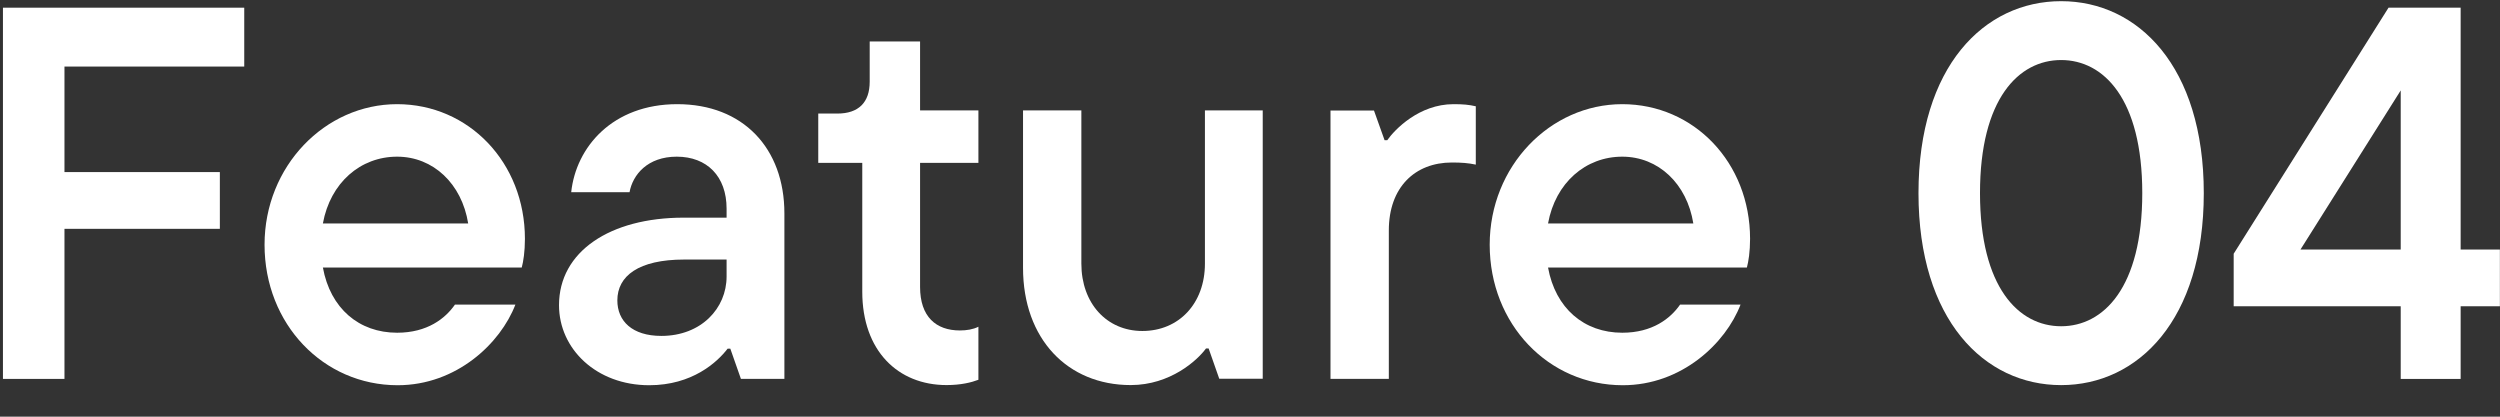 <svg width="66" height="11" viewBox="0 0 66 11" fill="none" xmlns="http://www.w3.org/2000/svg">
<rect x="0" y="0" width="66" height="11" fill="#333333" stroke="none"/>
<path d="M64.961 6.587H65.997V8.085H64.961V10.003H63.379V8.085H58.969V6.699L63.057 0.203H64.961V6.587ZM63.379 6.587V2.387L60.733 6.587H63.379Z" fill="white"/>
<path d="M54.414 10.167C52.384 10.167 50.648 8.445 50.648 5.099C50.648 1.753 52.384 0.031 54.414 0.031C56.444 0.031 58.18 1.753 58.18 5.099C58.18 8.445 56.444 10.167 54.414 10.167ZM54.414 8.613C55.534 8.613 56.556 7.591 56.556 5.099C56.556 2.607 55.534 1.585 54.414 1.585C53.294 1.585 52.272 2.607 52.272 5.099C52.272 7.591 53.294 8.613 54.414 8.613Z" fill="white"/>
<path d="M46.202 6.306C46.202 6.642 46.16 6.908 46.118 7.062H40.868C41.064 8.14 41.82 8.784 42.828 8.784C43.626 8.784 44.102 8.406 44.354 8.042H45.95C45.558 9.064 44.396 10.17 42.842 10.17C40.882 10.17 39.328 8.56 39.328 6.46C39.328 4.388 40.924 2.75 42.828 2.75C44.718 2.75 46.202 4.29 46.202 6.306ZM42.828 4.136C41.862 4.136 41.064 4.822 40.868 5.9H44.704C44.536 4.85 43.78 4.136 42.828 4.136Z" fill="white"/>
<path d="M36.665 10.002H35.125V2.918H36.273L36.553 3.702H36.623C36.819 3.422 37.463 2.75 38.373 2.75C38.625 2.75 38.779 2.764 38.961 2.806V4.346C38.765 4.304 38.583 4.29 38.331 4.29C37.351 4.29 36.665 4.948 36.665 6.082V10.002Z" fill="white"/>
<path d="M29.85 10.166C28.184 10.166 27.008 8.948 27.008 7.072V2.914H28.548V6.96C28.548 8.01 29.22 8.738 30.158 8.738C31.124 8.738 31.81 8.01 31.81 6.96V2.914H33.336V9.998H32.188L31.908 9.2H31.838C31.614 9.508 30.9 10.166 29.85 10.166Z" fill="white"/>
<path d="M24.99 10.166C23.702 10.166 22.764 9.256 22.764 7.702V4.3H21.602V2.998H22.106C22.666 2.998 22.96 2.704 22.96 2.158V1.094H24.29V2.914H25.83V4.3H24.29V7.576C24.29 8.36 24.71 8.724 25.34 8.724C25.522 8.724 25.69 8.696 25.83 8.626V10.026C25.648 10.096 25.368 10.166 24.99 10.166Z" fill="white"/>
<path d="M17.88 2.75C19.616 2.75 20.708 3.912 20.708 5.634V10.002H19.56L19.28 9.204H19.21C18.93 9.568 18.272 10.17 17.138 10.17C15.752 10.17 14.758 9.218 14.758 8.056C14.758 6.642 16.102 5.746 18.048 5.746H19.182V5.508C19.182 4.654 18.664 4.136 17.866 4.136C17.096 4.136 16.704 4.612 16.62 5.074H15.08C15.206 3.884 16.172 2.75 17.88 2.75ZM17.46 8.868C18.51 8.868 19.182 8.14 19.182 7.3V6.852H18.062C16.858 6.852 16.298 7.286 16.298 7.93C16.298 8.476 16.69 8.868 17.46 8.868Z" fill="white"/>
<path d="M13.858 6.306C13.858 6.642 13.816 6.908 13.774 7.062H8.524C8.72 8.14 9.476 8.784 10.484 8.784C11.282 8.784 11.758 8.406 12.01 8.042H13.606C13.214 9.064 12.052 10.17 10.498 10.17C8.538 10.17 6.984 8.56 6.984 6.46C6.984 4.388 8.58 2.75 10.484 2.75C12.374 2.75 13.858 4.29 13.858 6.306ZM10.484 4.136C9.518 4.136 8.72 4.822 8.524 5.9H12.36C12.192 4.85 11.436 4.136 10.484 4.136Z" fill="white"/>
<path d="M6.448 0.203V1.757H1.702V4.543H5.804V6.041H1.702V10.003H0.078V0.203H6.448Z" fill="white"/>
</svg>
